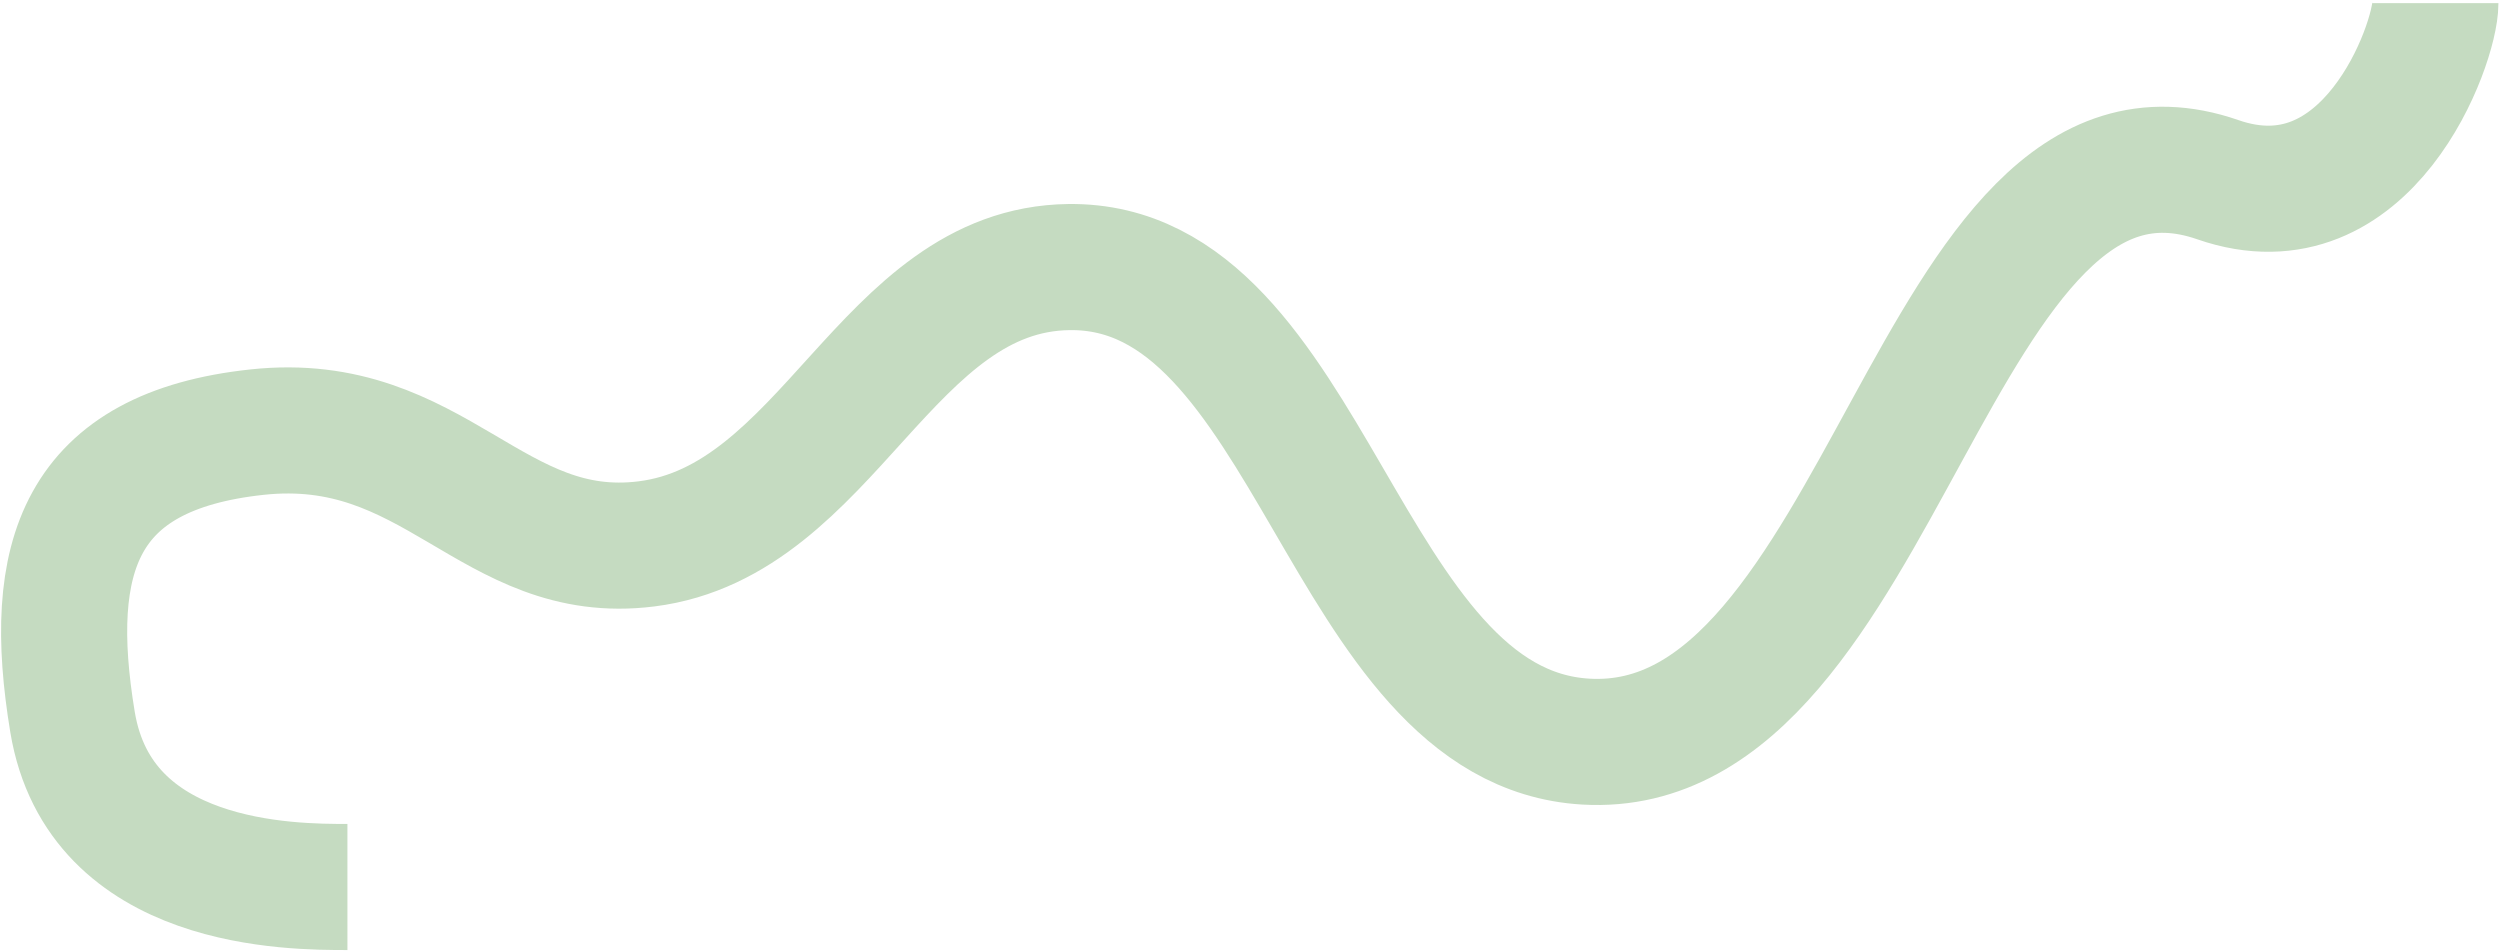 <?xml version="1.0" encoding="UTF-8"?> <svg xmlns="http://www.w3.org/2000/svg" width="793" height="302" viewBox="0 0 793 302" fill="none"><path d="M110.204 281.355C92.5 281.357 31.654 281.355 23 228.999C14.346 176.643 25.055 143.144 81.528 137.071C138 130.999 155.958 178.7 205.067 172.521C262.991 165.233 280.931 85.427 339.103 84.714C416.502 83.766 425.685 230.727 503.014 235.24C598.201 240.795 612.865 25.516 703.5 57C751 73.5 772.5 14 772.5 1" stroke="#C5DBC1" stroke-width="40"></path></svg> 